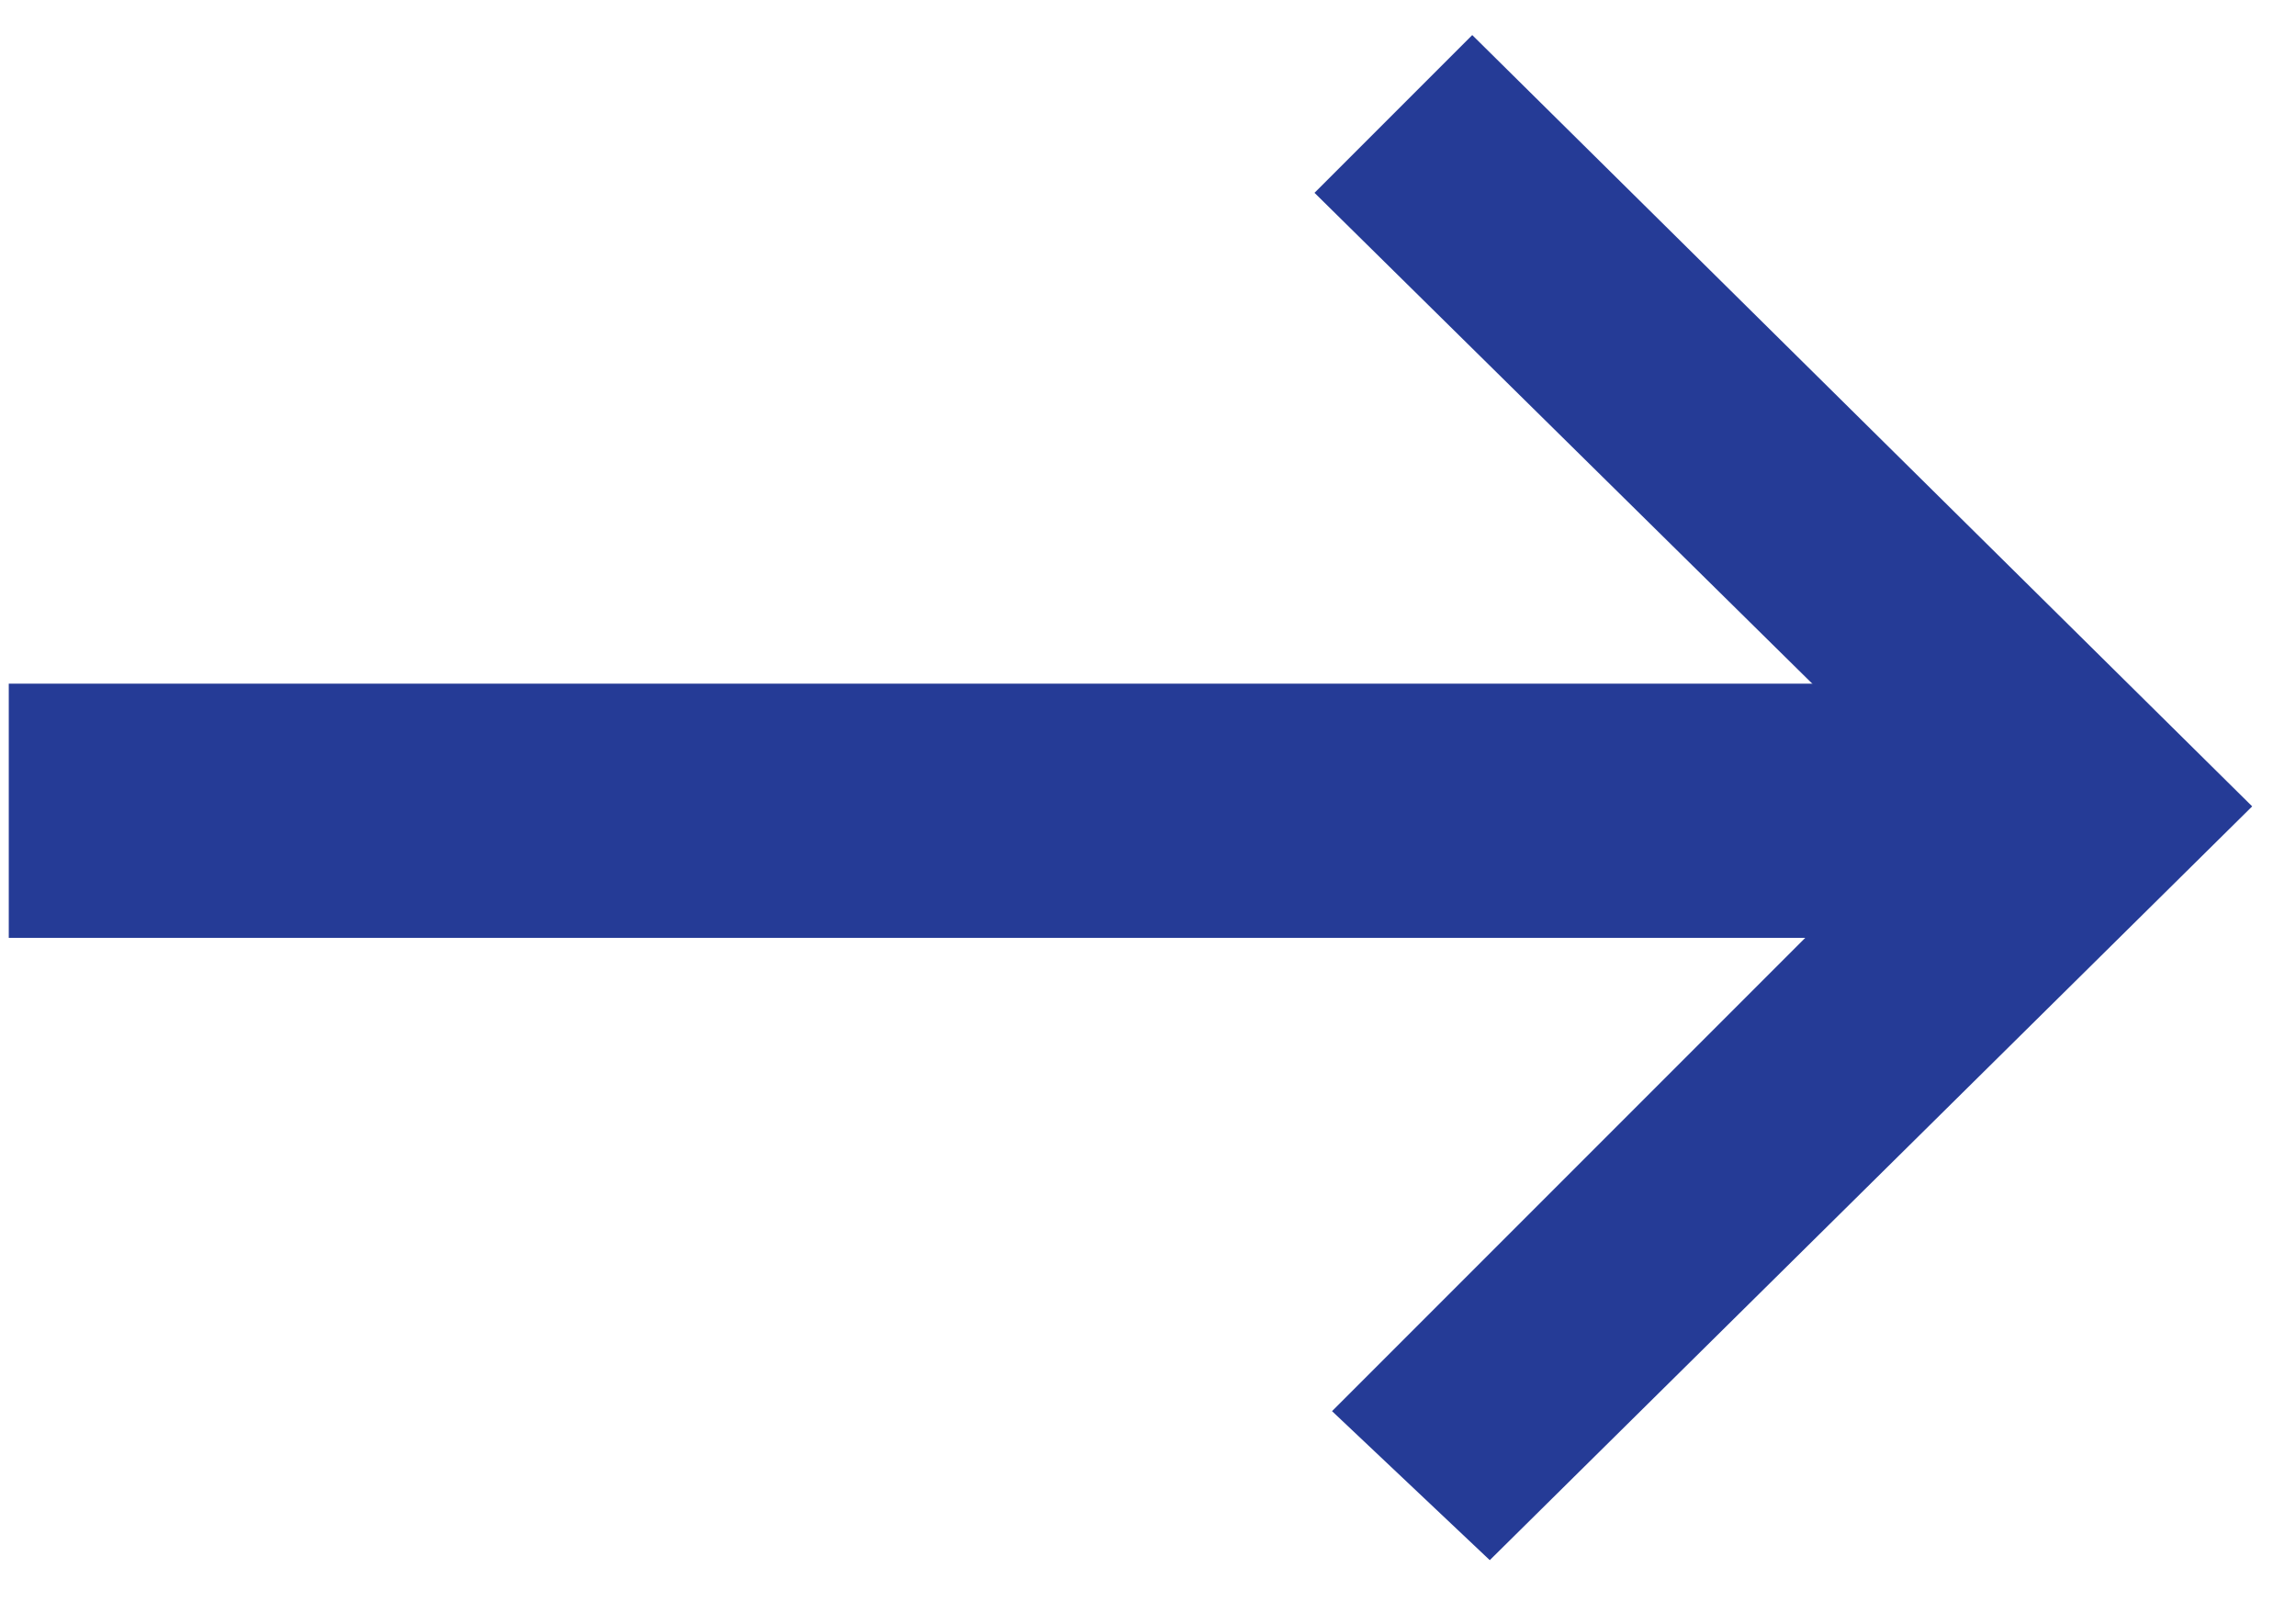 <?xml version="1.0" encoding="utf-8"?>

<svg version="1.1" id="Layer_1" xmlns="http://www.w3.org/2000/svg" xmlns:xlink="http://www.w3.org/1999/xlink" x="0px" y="0px"
	 viewBox="0 0 26.2 18.4" style="enable-background:new 0 0 26.2 18.4;" xml:space="preserve">
<style type="text/css">
	.st0{display:none;}
	.st1{display:inline;}
	.st2{fill:#FFFFFF;}
	.st3{display:inline;fill:#10143D;}
	.st4{fill:#10143D;}
	.st5{fill:#253B96;}
</style>
<g class="st0">
	<g class="st1">
		<rect x="0.1" y="7.9" class="st2" width="22.3" height="3"/>
	</g>
	<g class="st1">
		<polygon class="st2" points="17,18 15.2,16.2 22.1,9.3 15,2.2 16.8,0.4 25.7,9.3 		"/>
	</g>
</g>
<g class="st0">
	<rect y="7.7" class="st3" width="22.3" height="3"/>
	<g class="st1">
		<g>
			<polygon class="st4" points="16.9,17.8 15.1,16 22.1,9.1 14.9,2 16.7,0.2 25.6,9.1 			"/>
		</g>
	</g>
</g>
<g>
	<g>
		<g>
			<rect x="0.1" y="7.8" class="st5" width="22.3" height="2.9"/>
		</g>
	</g>
	<g>
		<g>
			<polygon class="st5" points="17,17.8 15.2,16.1 22.1,9.2 15,2.2 16.8,0.4 25.7,9.2 			"/>
		</g>
	</g>
</g>
</svg>
